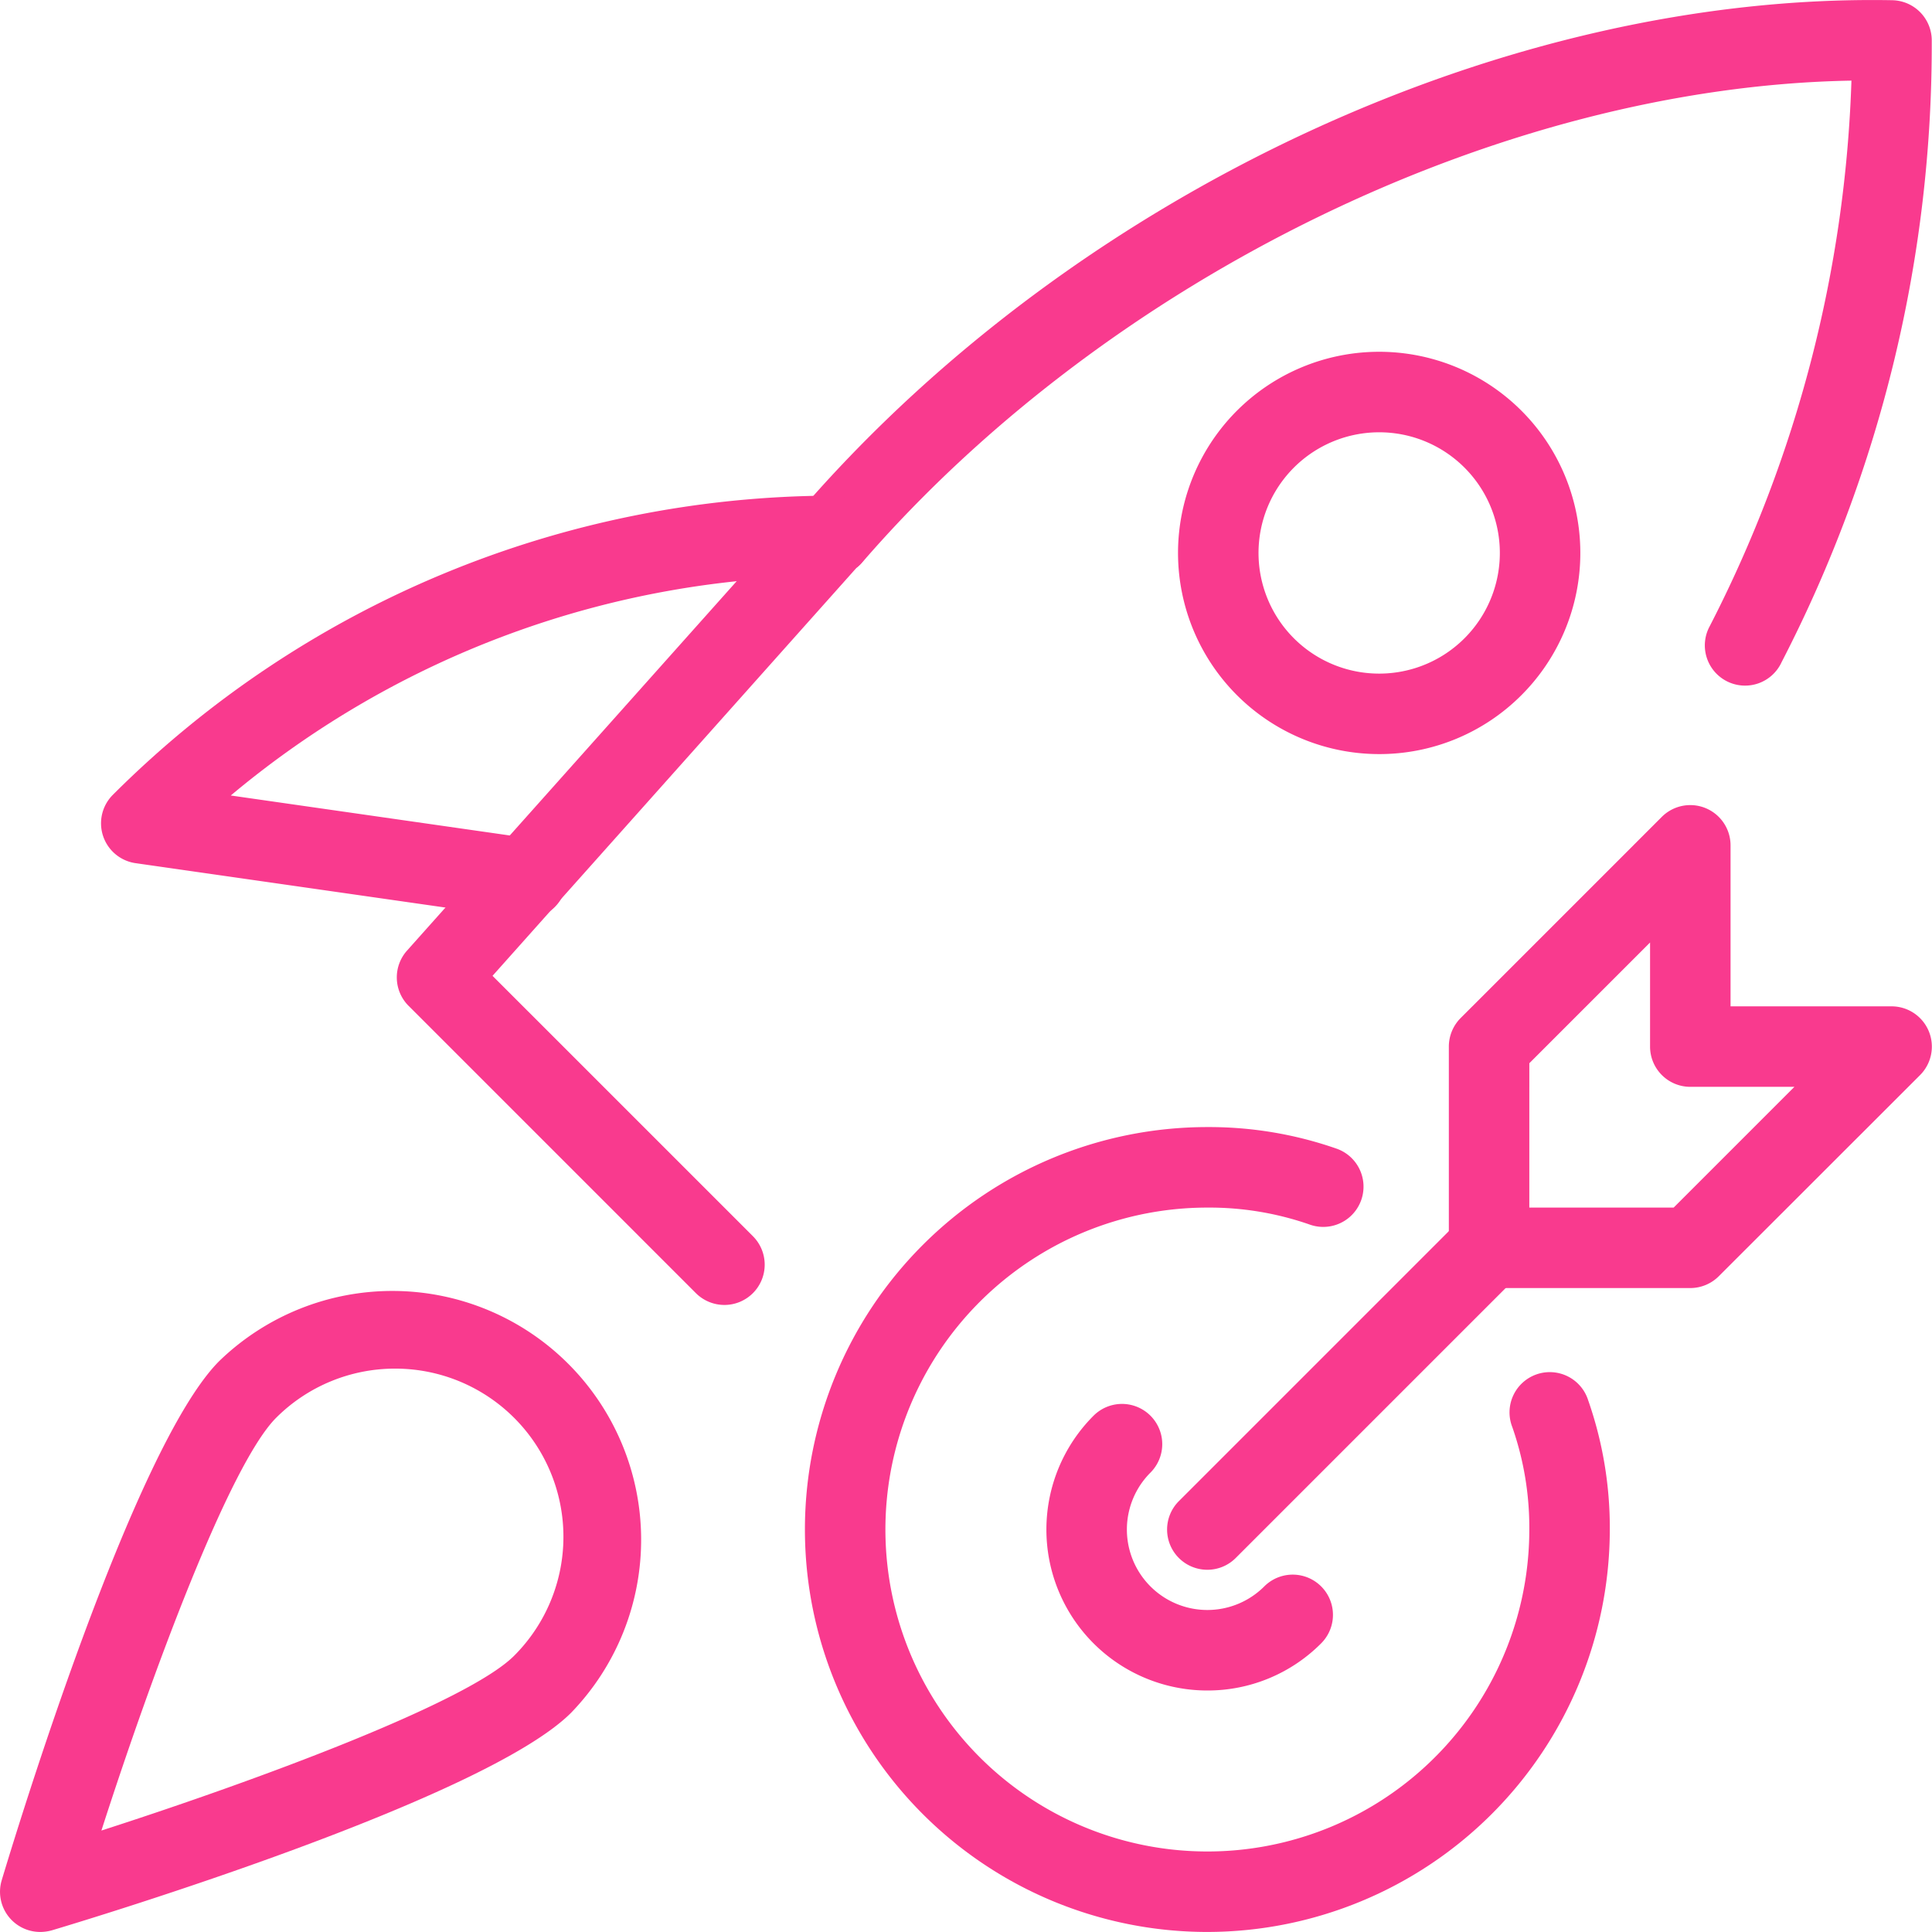 <svg height="86" viewBox="0 0 86 86" width="86" xmlns="http://www.w3.org/2000/svg" xmlns:xlink="http://www.w3.org/1999/xlink"><clipPath id="a"><path d="m517 4402h86v86h-86z"/></clipPath><g clip-path="url(#a)" transform="translate(-517 -4402)"><g fill="#F93A8E" transform="translate(517.001 4402.01)"><path d="m53.743 85.988a17.914 17.914 0 1 1 0-35.828 17.192 17.192 0 0 1 5.761.964 1.792 1.792 0 0 1 -1.204 3.376 13.56 13.56 0 0 0 -4.557-.756 14.331 14.331 0 1 0 14.331 14.33 13.56 13.56 0 0 0 -.756-4.557 1.792 1.792 0 1 1 3.375-1.2 17.192 17.192 0 0 1 .964 5.761 17.935 17.935 0 0 1 -17.914 17.91z"/><path d="m53.743 75.24a7.165 7.165 0 0 1 -5.066-12.232 1.791 1.791 0 0 1 2.533 2.533 3.582 3.582 0 1 0 5.066 5.066 1.791 1.791 0 1 1 2.533 2.533 7.123 7.123 0 0 1 -5.066 2.1z"/><path d="m53.743 69.866a1.79 1.79 0 0 1 -1.268-3.056l12.54-12.54a1.791 1.791 0 0 1 2.532 2.53l-12.54 12.54a1.785 1.785 0 0 1 -1.264.526z"/><path d="m75.24 57.326h-8.957a1.792 1.792 0 0 1 -1.791-1.791v-8.958a1.8 1.8 0 0 1 .523-1.268l8.957-8.957a1.793 1.793 0 0 1 3.06 1.268v7.166h7.168a1.793 1.793 0 0 1 1.268 3.06l-8.96 8.954a1.8 1.8 0 0 1 -1.268.526zm-7.166-3.583h6.426l5.374-5.374h-4.634a1.792 1.792 0 0 1 -1.791-1.791v-4.634l-5.374 5.374z"/><path d="m32.246 58.078a1.8 1.8 0 0 1 -1.268-.523l-12.791-12.791a1.79 1.79 0 0 1 -.068-2.461l17.265-19.348a2.043 2.043 0 0 1 .43-.451c12.286-14.07 31.368-22.826 48.422-22.504a1.793 1.793 0 0 1 1.752 1.752 59.854 59.854 0 0 1 -6.682 27.71 1.79 1.79 0 1 1 -3.2-1.6 57.107 57.107 0 0 0 6.307-24.283c-15.546.272-33.034 8.739-44.044 21.458a1.569 1.569 0 0 1 -.251.236l-16.195 18.155 11.591 11.59a1.793 1.793 0 0 1 -1.268 3.06z"/><path d="m23.435 40.887a1.546 1.546 0 0 1 -.254-.018l-17.151-2.457a1.792 1.792 0 0 1 -1-3.049 45.475 45.475 0 0 1 31.988-13.31 1.791 1.791 0 1 1 0 3.583 41.819 41.819 0 0 0 -26.746 9.764l13.418 1.923a1.792 1.792 0 0 1 -.254 3.565z"/><path d="m61.385 33.557a8.954 8.954 0 1 1 6.334-2.619 8.929 8.929 0 0 1 -6.334 2.619zm0-14.324a5.371 5.371 0 1 0 3.8 1.569 5.362 5.362 0 0 0 -3.8-1.569zm5.066 10.44h.036z"/><path d="m1.791 85.988a1.788 1.788 0 0 1 -1.716-2.3c.588-1.96 5.851-19.279 9.684-23.113a11.074 11.074 0 0 1 15.661 15.657c-3.834 3.834-21.153 9.1-23.113 9.684a1.969 1.969 0 0 1 -.516.072zm15.8-25.076a7.479 7.479 0 0 0 -5.3 2.189c-2.067 2.071-5.507 11.318-7.778 18.373 7.051-2.272 16.3-5.711 18.369-7.778a7.486 7.486 0 0 0 -5.292-12.784z"/></g></g></svg>